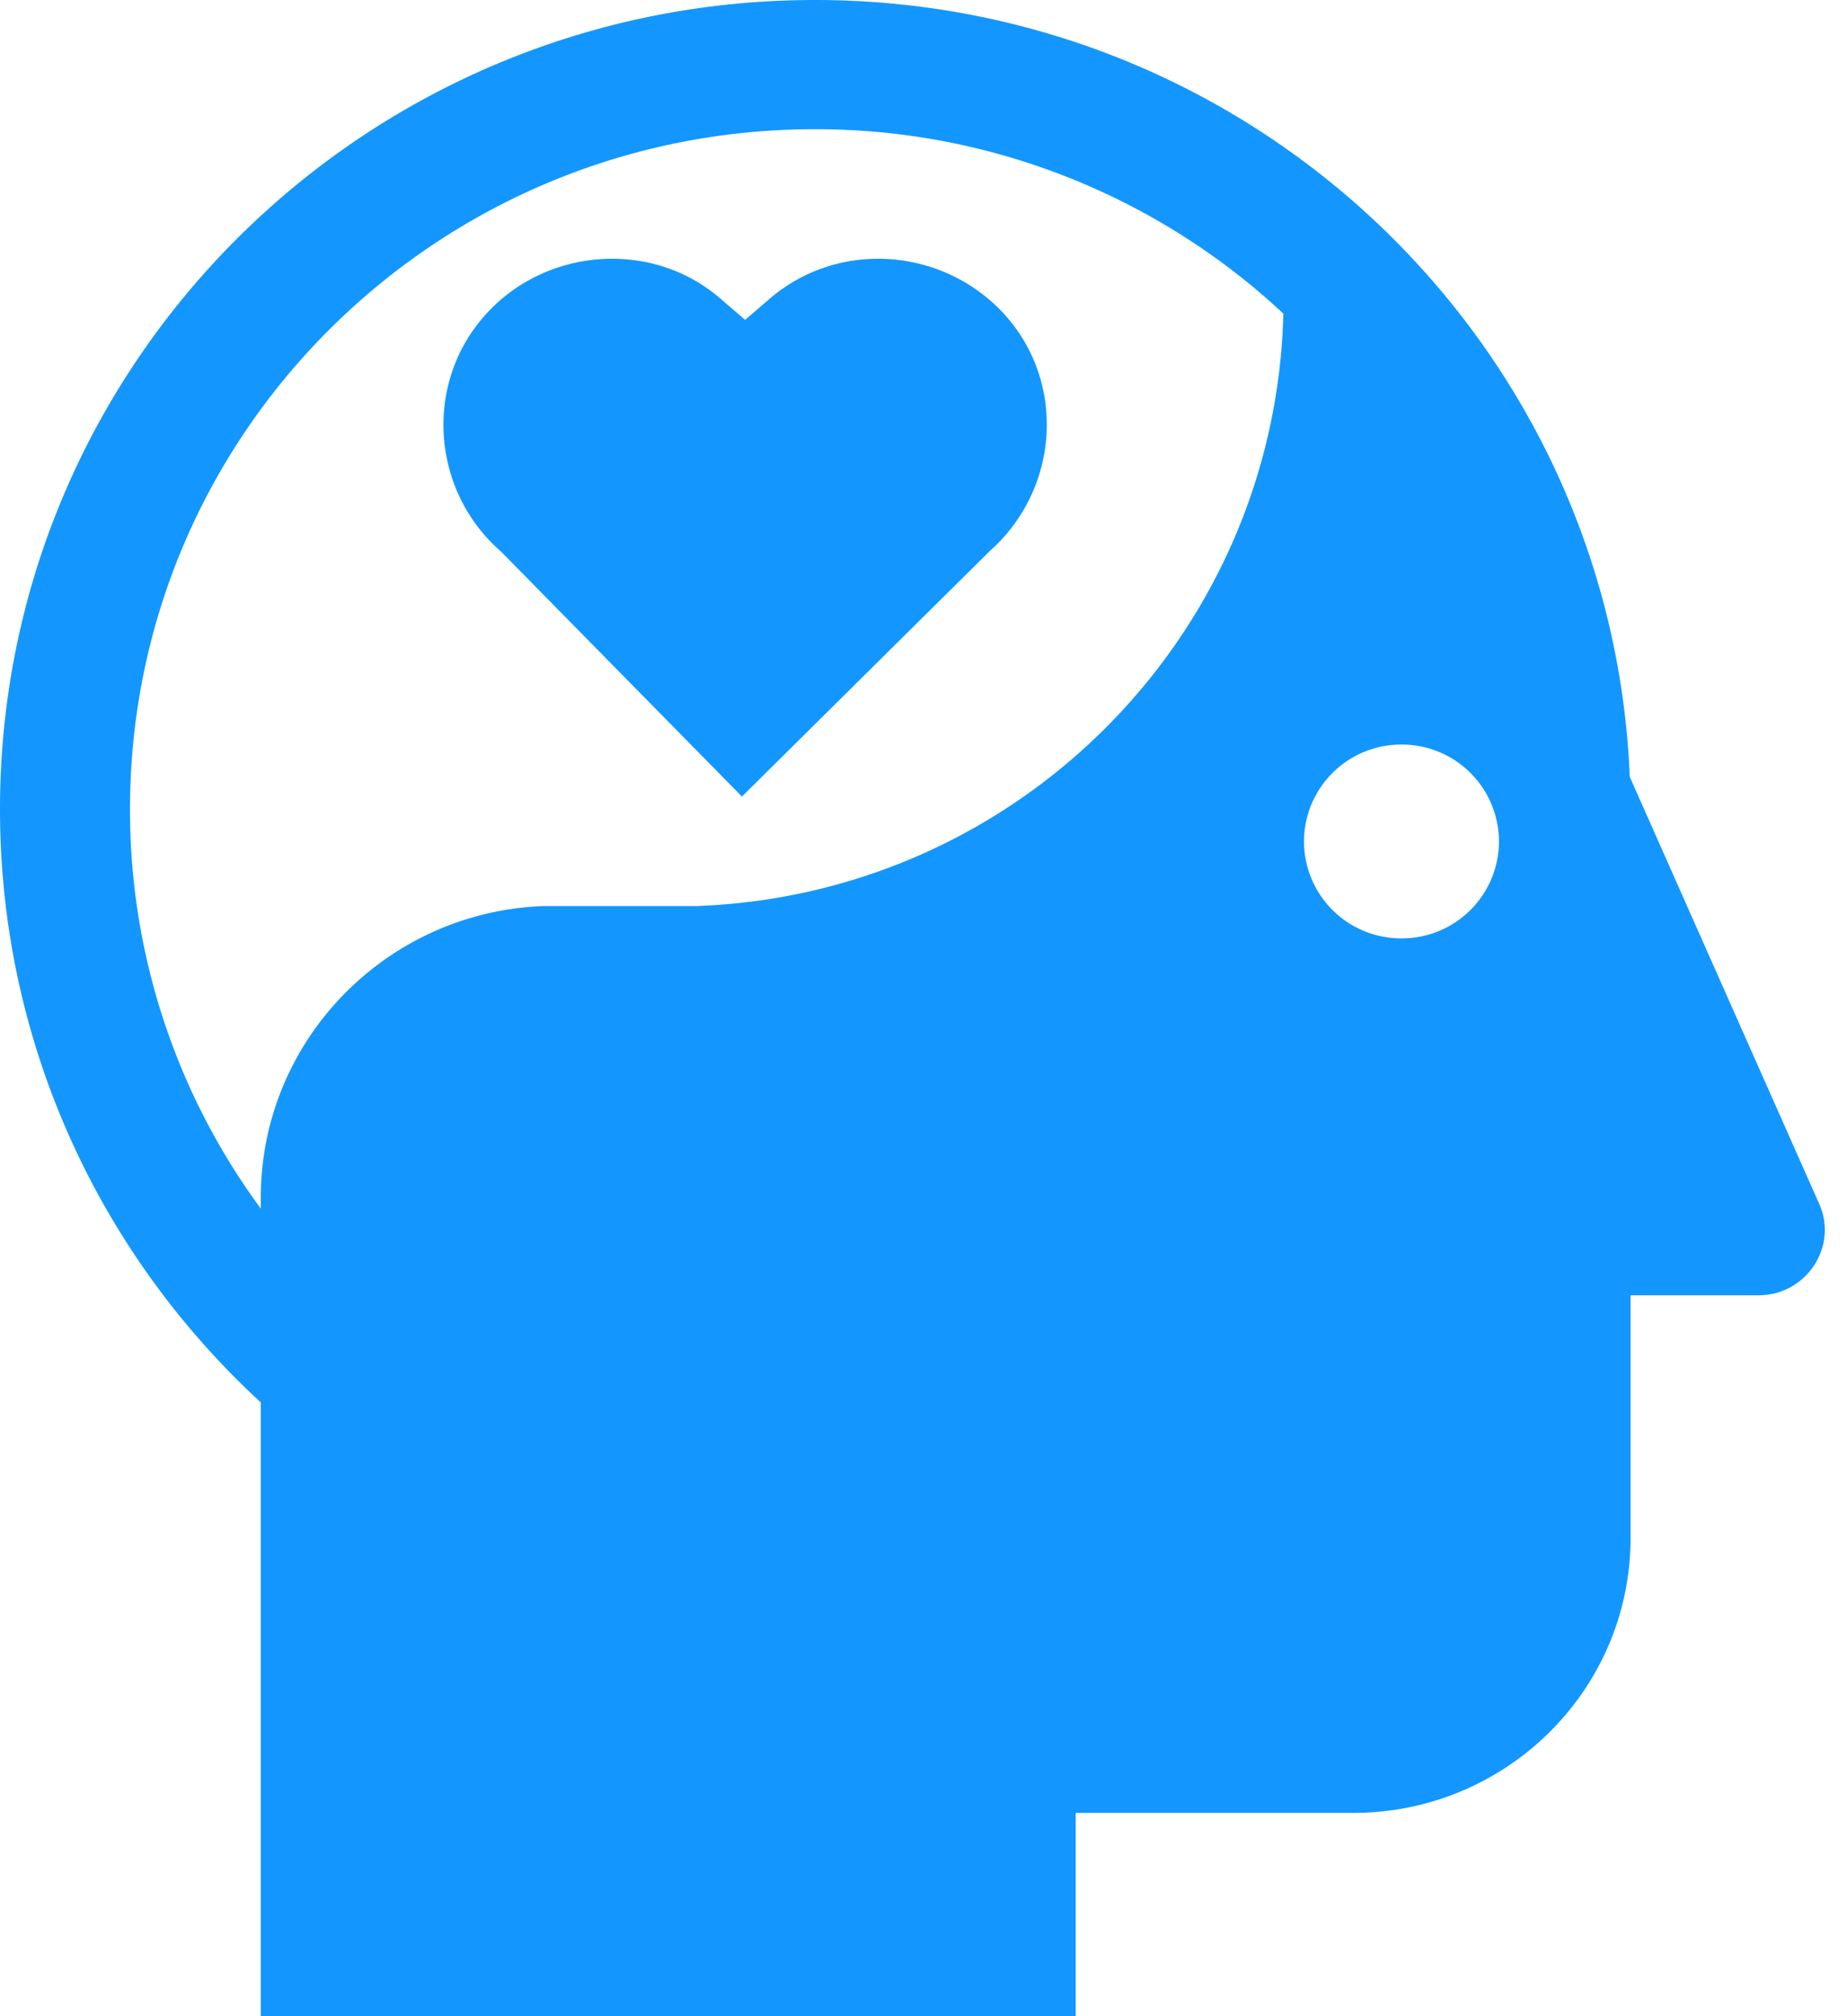 <svg width="44" height="48" viewBox="0 0 44 48" fill="none" xmlns="http://www.w3.org/2000/svg">
    <path d="m43.338 28.661-4.513-10.166C38.409 8.215 29.893 0 19.412 0 8.686 0 0 8.628 0 19.264c0 5.59 2.398 10.616 6.213 14.124V48h19.412v-4.84h6.61c3.644 0 6.609-2.925 6.609-6.546v-5.777h3.078c1.114-.019 1.87-1.163 1.416-2.176zm-26.74-7.09h-3.644c-3.739.131-6.741 3.189-6.741 6.94v.263a15.99 15.99 0 0 1-3.116-9.51c0-8.947 7.308-16.188 16.315-16.188a16.32 16.32 0 0 1 11.16 4.39C30.385 15.1 24.267 21.29 16.6 21.57zm16.788.769a2.313 2.313 0 0 1-2.322-2.307 2.313 2.313 0 0 1 2.322-2.307 2.313 2.313 0 0 1 2.323 2.307 2.313 2.313 0 0 1-2.323 2.307zm-9.82-9.21c1.644-1.444 1.851-3.958.397-5.608-1.454-1.632-3.984-1.839-5.646-.394l-.566.487-.567-.487c-1.643-1.445-4.21-1.238-5.646.394-1.454 1.65-1.246 4.183.396 5.608l5.741 5.834 5.892-5.834z" fill="#1397FE"/>
</svg>
